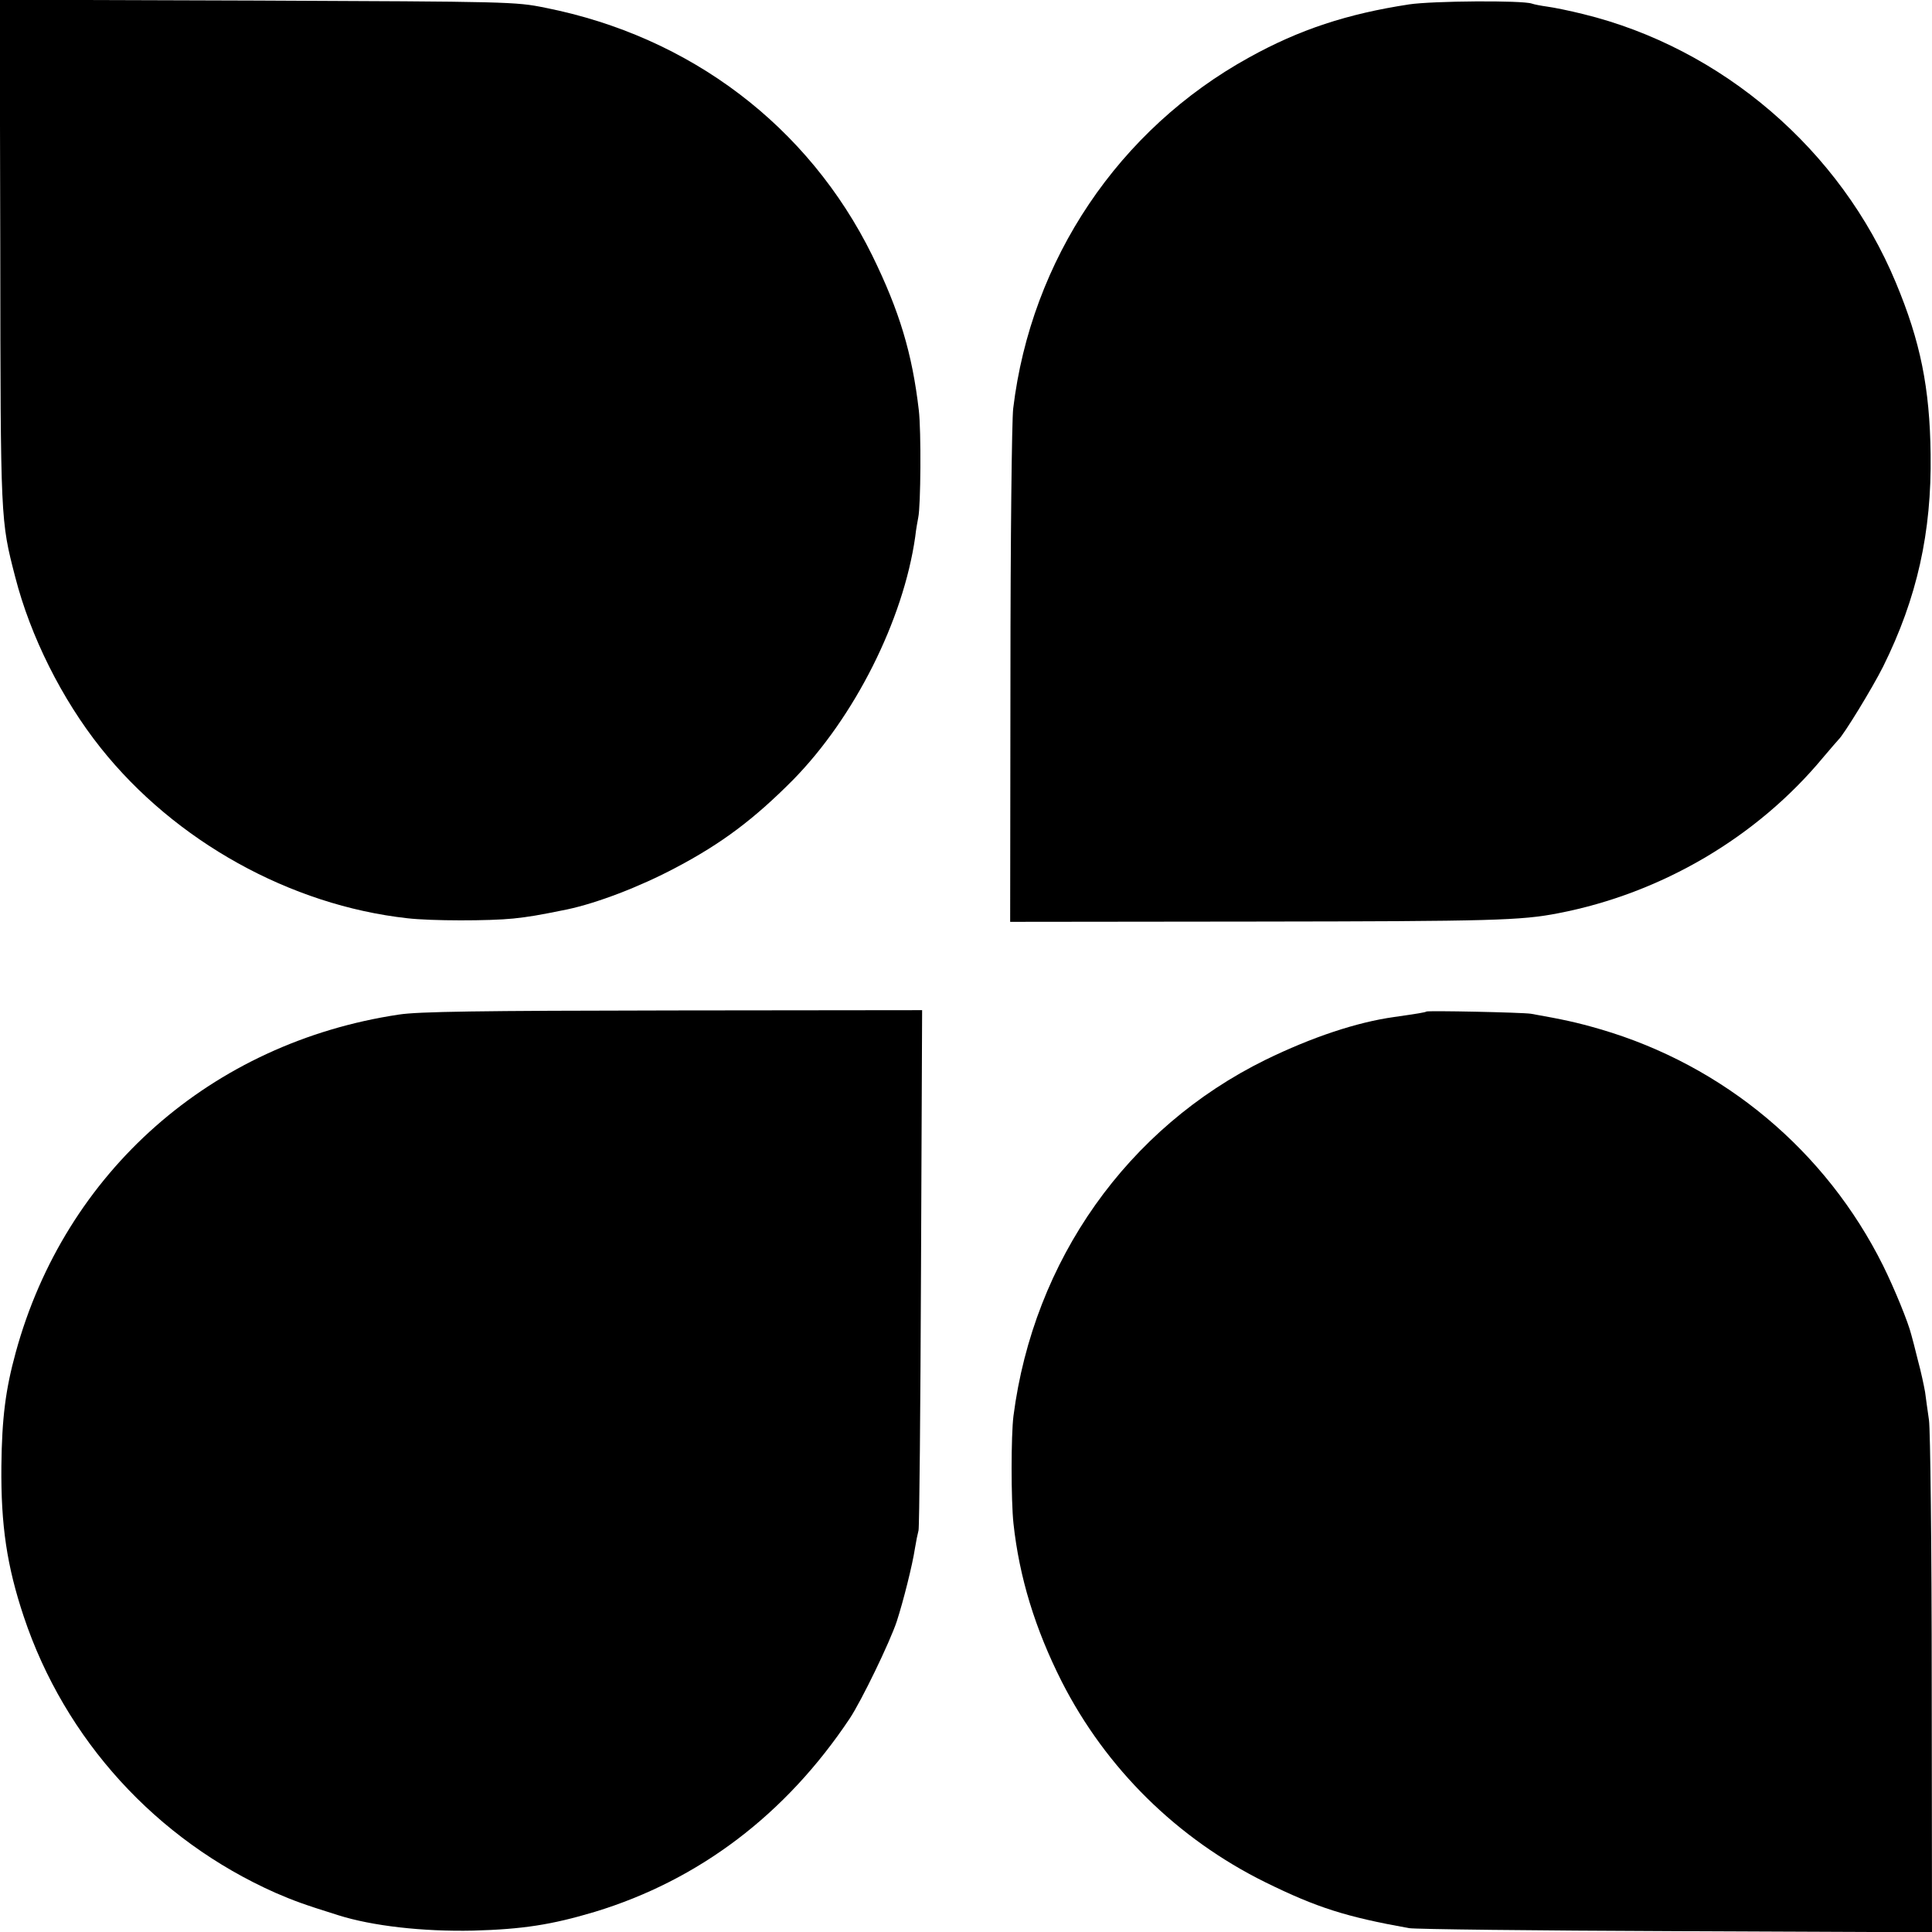 <?xml version="1.0" standalone="no"?>
<!DOCTYPE svg PUBLIC "-//W3C//DTD SVG 20010904//EN"
 "http://www.w3.org/TR/2001/REC-SVG-20010904/DTD/svg10.dtd">
<svg version="1.0" xmlns="http://www.w3.org/2000/svg"
 width="700pt" height="700pt" viewBox="0 0 700 700"
 preserveAspectRatio="xMidYMid meet">
<g transform="translate(0,700) scale(0.1,-0.1)"
fill="#000000" stroke="none">
<path d="M1 6088 c1 -978 1 -973 54 -1178 55 -215 169 -443 310 -620 269 -338
687 -570 1111 -617 86 -10 297 -10 384 -1 56 6 87 11 195 33 108 23 261 81
393 151 167 88 284 176 425 318 223 227 400 579 443 881 3 28 9 59 11 70 9 41
11 313 2 389 -24 206 -70 359 -169 561 -231 468 -659 793 -1185 897 -107 22
-132 22 -1043 26 l-933 3 2 -913z"/>
<path d="M5105 6984 c-223 -34 -397 -91 -579 -192 -472 -260 -790 -732 -855
-1272 -5 -41 -10 -477 -10 -968 l-1 -892 892 1 c857 1 959 4 1093 30 375 72
721 276 960 564 28 33 53 62 56 65 19 17 124 189 162 265 123 248 176 487 172
769 -3 241 -37 409 -126 622 -200 481 -630 850 -1133 973 -48 12 -107 24 -130
27 -22 3 -48 8 -56 11 -34 12 -358 10 -445 -3z"/>
<path d="M1445 3324 c-679 -102 -1209 -570 -1388 -1224 -37 -135 -50 -237 -52
-412 -2 -215 20 -362 81 -545 149 -446 480 -809 912 -1001 65 -28 99 -41 227
-81 123 -39 306 -60 490 -56 178 5 283 21 440 68 378 115 692 353 924 701 43
65 145 276 170 351 24 74 57 205 66 265 4 25 10 54 13 65 3 11 7 440 9 953 l4
932 -903 -1 c-704 -1 -923 -4 -993 -15z"/>
<path d="M5168 3335 c-3 -3 -34 -8 -118 -20 -135 -19 -297 -73 -465 -155 -500
-246 -840 -726 -913 -1290 -9 -71 -9 -306 0 -390 21 -194 78 -381 175 -573
160 -314 418 -569 738 -727 187 -92 292 -125 520 -166 22 -4 457 -9 968 -11
l927 -4 -1 898 c0 494 -5 925 -10 958 -5 33 -11 79 -14 101 -4 23 -15 75 -26
115 -10 41 -21 83 -24 93 -11 45 -61 167 -102 250 -207 416 -577 726 -1025
857 -86 25 -133 35 -251 56 -33 5 -374 12 -379 8z"/>
</g>
</svg>

